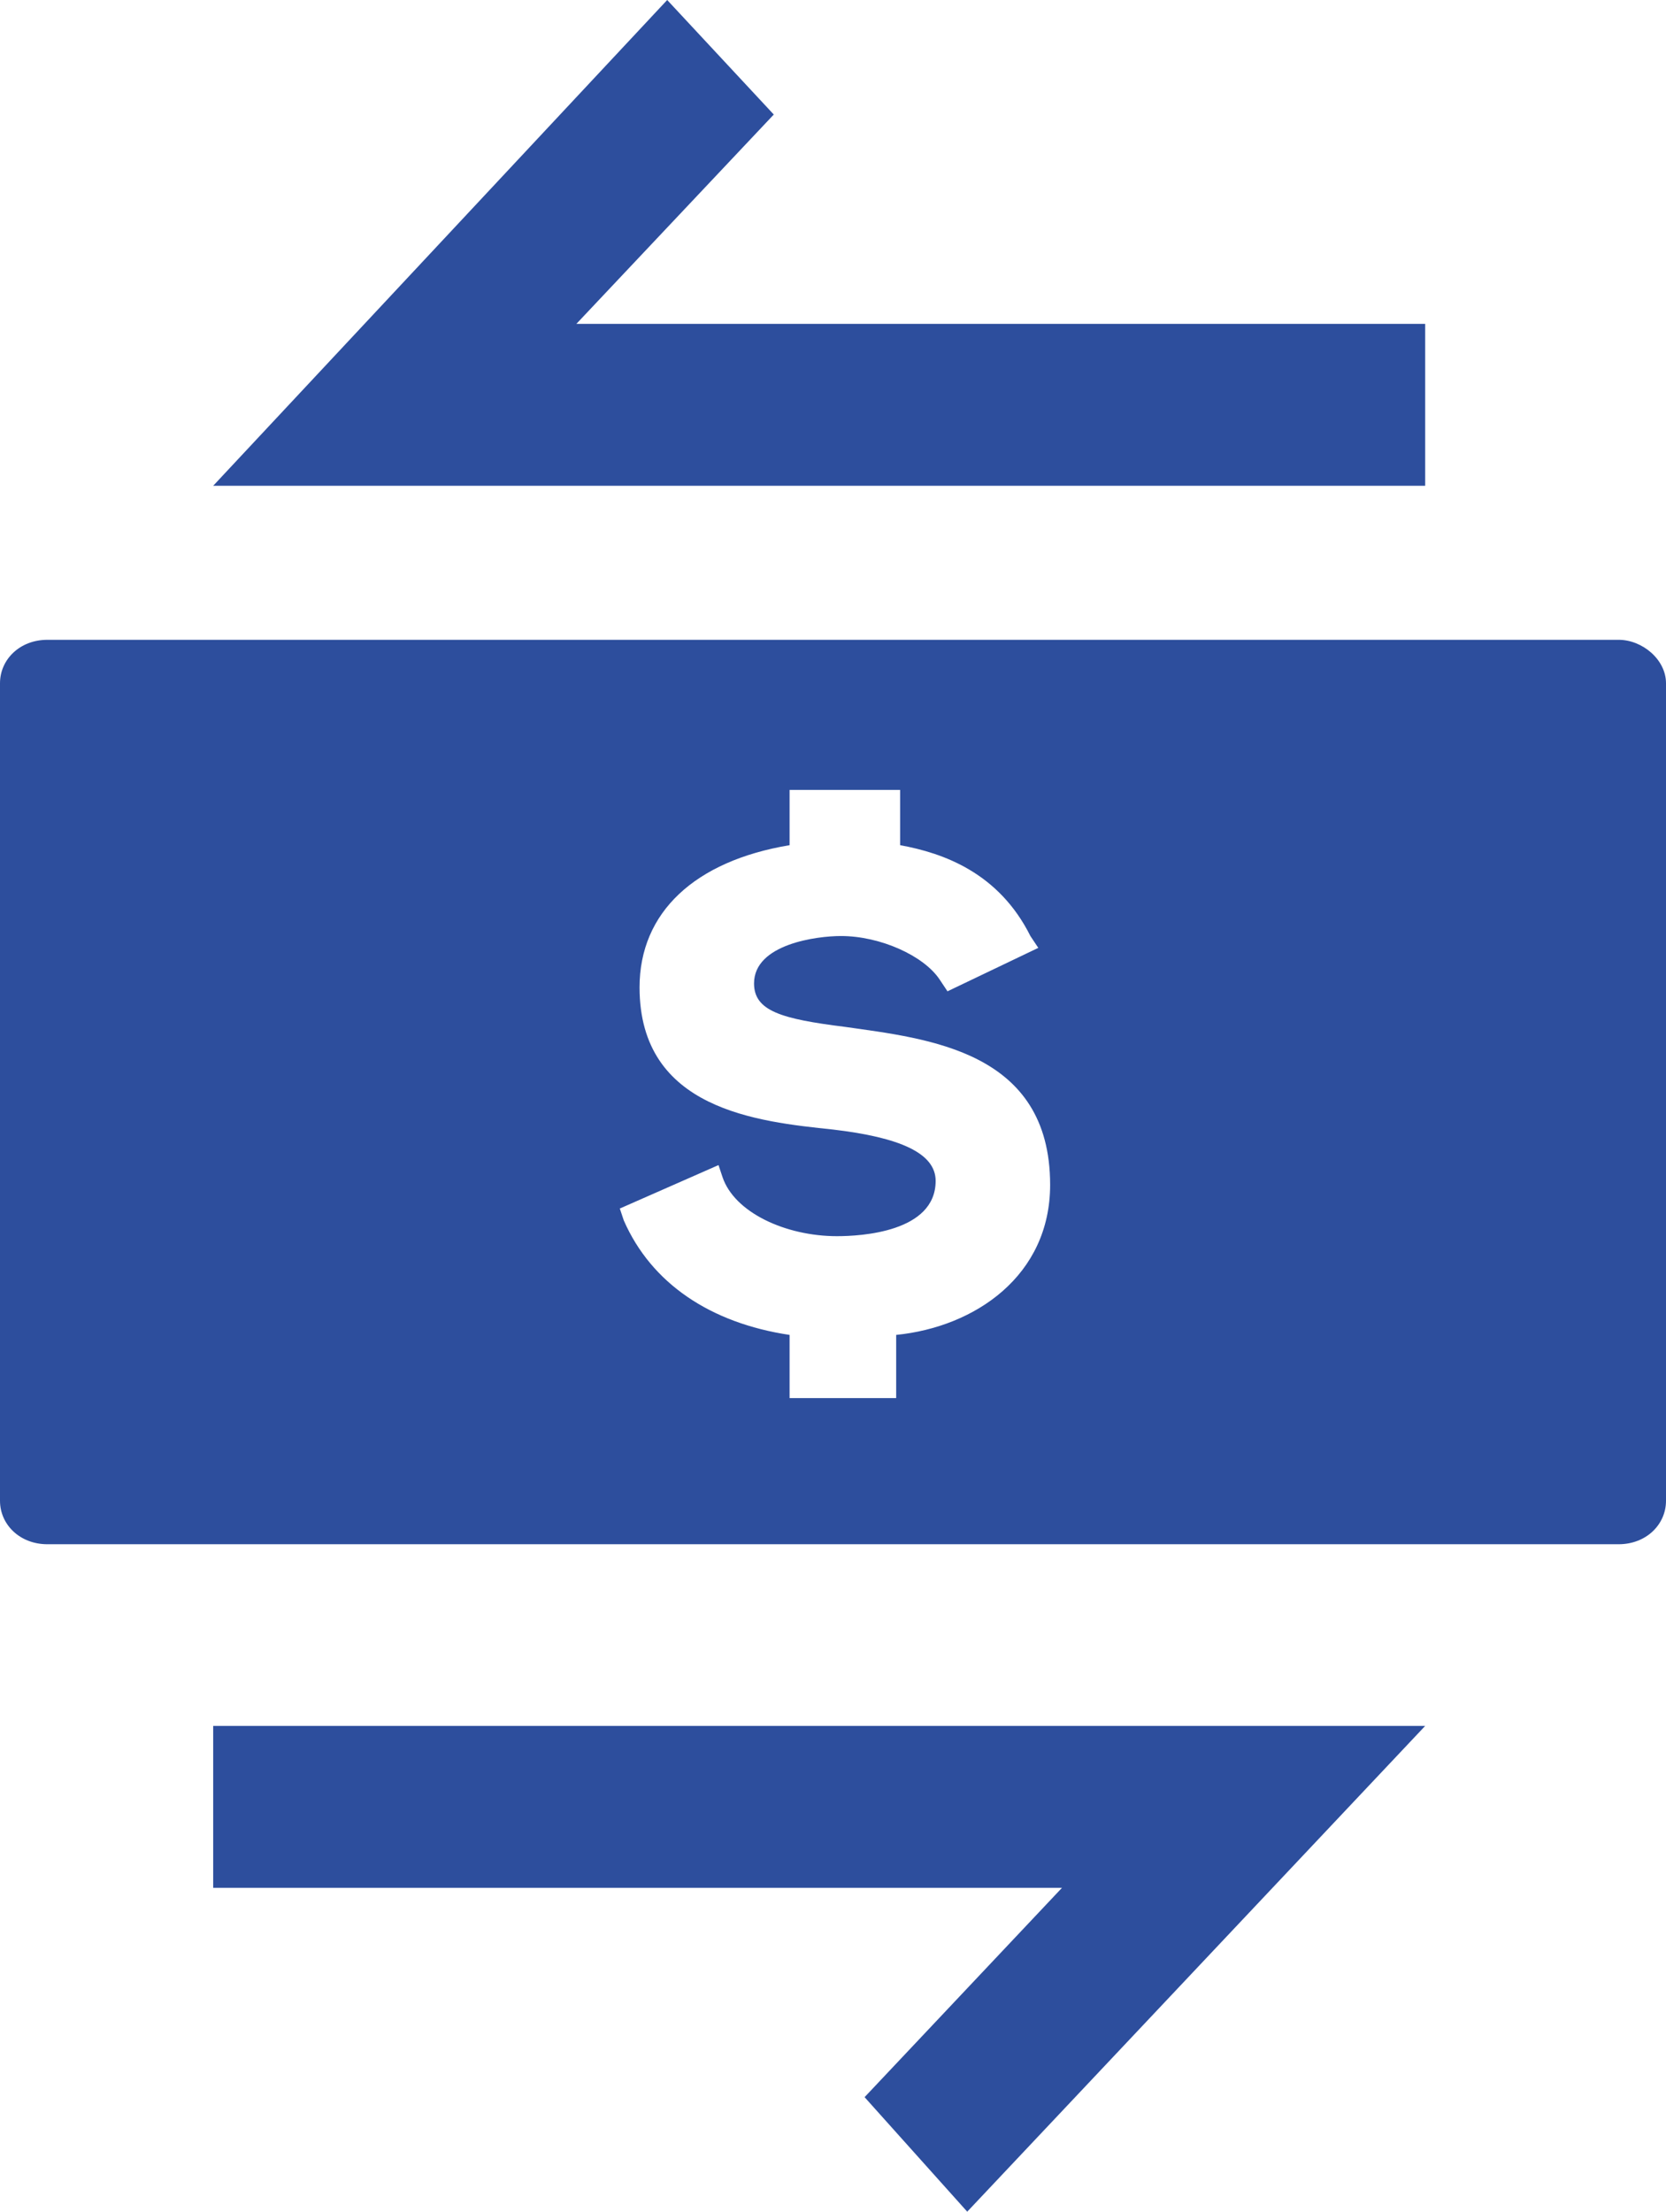 <?xml version="1.0" encoding="utf-8"?>
<!-- Generator: Adobe Illustrator 25.4.1, SVG Export Plug-In . SVG Version: 6.00 Build 0)  -->
<svg version="1.1" id="Layer_1" xmlns="http://www.w3.org/2000/svg" xmlns:xlink="http://www.w3.org/1999/xlink" x="0px" y="0px"
	 viewBox="0 0 42.2 56" style="enable-background:new 0 0 42.2 56;" xml:space="preserve">
<style type="text/css">
	.st0{clip-path:url(#SVGID_00000000913747374656514310000016812870063654414240_);}
	.st1{clip-path:url(#SVGID_00000048499122282369698470000017721716366050719620_);fill:#2D4E9D;}
	.st2{clip-path:url(#SVGID_00000103952713859268988620000004846408383820276621_);}
	.st3{clip-path:url(#SVGID_00000116953951608554733510000013310482728694224533_);fill:#2D4E9D;}
	.st4{clip-path:url(#SVGID_00000182499671650814498250000010108922527221881508_);}
	.st5{clip-path:url(#SVGID_00000116237285574084121190000003183941587928305569_);fill:#2D4E9D;}
</style>
<g>
	<defs>
		<path id="SVGID_1_" d="M42.2,38c0,0.6-0.5,1.1-1.2,1.1H1.2C0.5,39.1,0,38.6,0,38V17.3c0-0.6,0.5-1.1,1.2-1.1H41
			c0.6,0,1.2,0.5,1.2,1.1V38z M21.4,26c-1.6-0.2-2.3-0.4-2.3-1.1c0-1,1.6-1.2,2.2-1.2c1,0,2.1,0.5,2.5,1.1l0.2,0.3l2.3-1.1l-0.2-0.3
			c-0.8-1.6-2.2-2.1-3.3-2.3v-1.4H20v1.4c-2.4,0.4-3.8,1.7-3.8,3.6c0,3.1,3,3.4,4.9,3.6c1.7,0.2,2.6,0.6,2.6,1.3
			c0,1.3-1.9,1.4-2.5,1.4c-1.3,0-2.6-0.6-2.9-1.5l-0.1-0.3l-2.5,1.1l0.1,0.3c0.7,1.6,2.2,2.6,4.2,2.9v1.6h2.7v-1.6
			c2-0.2,3.9-1.5,3.9-3.8C26.6,26.6,23.5,26.3,21.4,26z"/>
	</defs>
	<clipPath id="SVGID_00000028322932309839637870000010746886724634334907_">
		<use xlink:href="#SVGID_1_"  style="overflow:visible;"/>
	</clipPath>
	<g style="clip-path:url(#SVGID_00000028322932309839637870000010746886724634334907_);">
		<defs>
			<rect id="SVGID_00000077293085221866856370000006962386460329094590_" x="0" y="16.1" width="42.2" height="23"/>
		</defs>
		<clipPath id="SVGID_00000081615617756365326100000017816476509165788077_">
			<use xlink:href="#SVGID_00000077293085221866856370000006962386460329094590_"  style="overflow:visible;"/>
		</clipPath>
		
			<rect x="-1" y="15.1" style="clip-path:url(#SVGID_00000081615617756365326100000017816476509165788077_);fill:#2D4E9D;" width="44.2" height="25"/>
	</g>
</g>
<g>
	<defs>
		<polygon id="SVGID_00000088107259810614055000000012010704404568045453_" points="24.5,56 21.9,53.1 26.9,47.8 26.9,47.8 
			5.4,47.8 5.4,43.7 36.1,43.7 		"/>
	</defs>
	<clipPath id="SVGID_00000052792559518168311330000004201886020050151100_">
		<use xlink:href="#SVGID_00000088107259810614055000000012010704404568045453_"  style="overflow:visible;"/>
	</clipPath>
	<g style="clip-path:url(#SVGID_00000052792559518168311330000004201886020050151100_);">
		<defs>
			<rect id="SVGID_00000137825698378887250950000017892645787539460020_" x="-0.8" y="0" width="43" height="56"/>
		</defs>
		<clipPath id="SVGID_00000116193968989897769660000006211402909257824405_">
			<use xlink:href="#SVGID_00000137825698378887250950000017892645787539460020_"  style="overflow:visible;"/>
		</clipPath>
		
			<rect x="4.4" y="42.7" style="clip-path:url(#SVGID_00000116193968989897769660000006211402909257824405_);fill:#2D4E9D;" width="32.7" height="14.3"/>
	</g>
</g>
<g>
	<defs>
		<polygon id="SVGID_00000133504296817361540340000008469844996608753809_" points="36.1,12.3 5.4,12.3 16.9,0 19.6,2.9 14.6,8.2 
			14.6,8.2 36.1,8.2 		"/>
	</defs>
	<clipPath id="SVGID_00000004511491280556781070000013758000470566046098_">
		<use xlink:href="#SVGID_00000133504296817361540340000008469844996608753809_"  style="overflow:visible;"/>
	</clipPath>
	<g style="clip-path:url(#SVGID_00000004511491280556781070000013758000470566046098_);">
		<defs>
			<rect id="SVGID_00000090974210888429766440000013038438714460362904_" x="5.4" y="0" width="30.7" height="12.3"/>
		</defs>
		<clipPath id="SVGID_00000094619964267885387950000016828463403381430954_">
			<use xlink:href="#SVGID_00000090974210888429766440000013038438714460362904_"  style="overflow:visible;"/>
		</clipPath>
		
			<rect x="4.4" y="-1" style="clip-path:url(#SVGID_00000094619964267885387950000016828463403381430954_);fill:#2D4E9D;" width="32.7" height="14.3"/>
	</g>
</g>
</svg>
